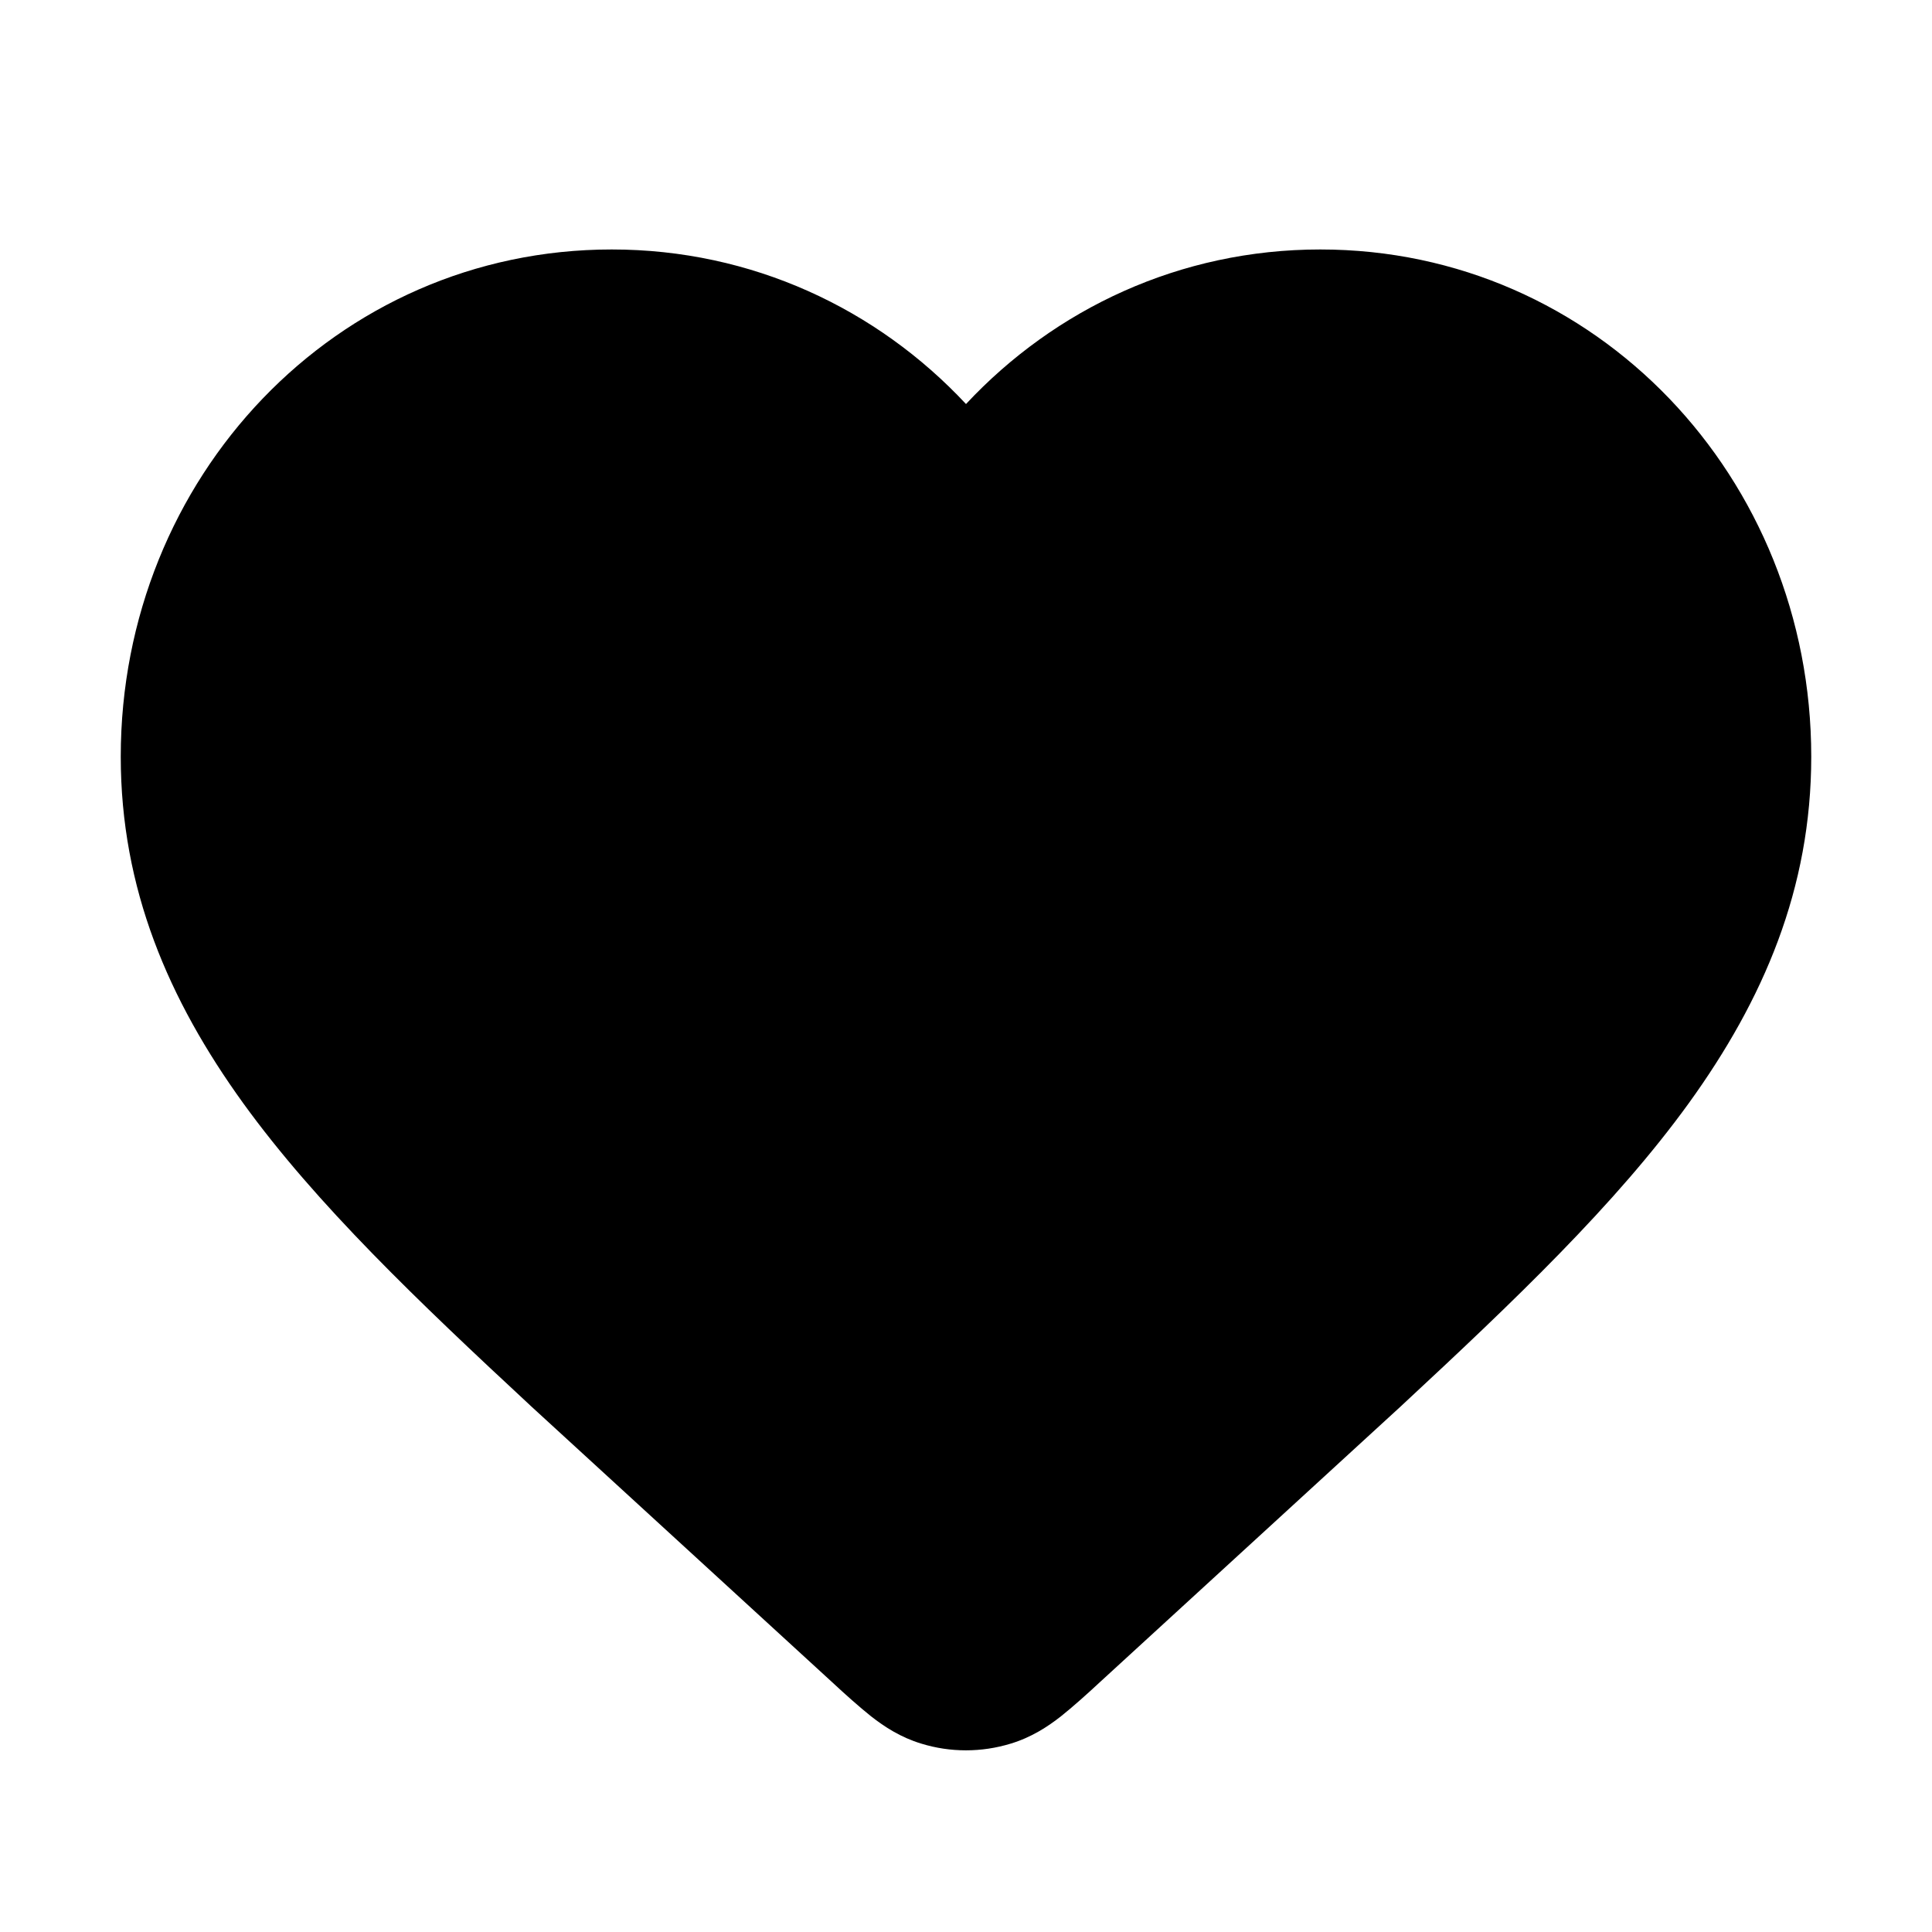 <?xml version="1.0" encoding="utf-8"?>
<svg xmlns="http://www.w3.org/2000/svg" fill="none" height="100%" overflow="visible" preserveAspectRatio="none" style="display: block;" viewBox="0 0 8 8" width="100%">
<g id="Shape">
<path d="M2.533 1.033C1.39 1.033 0.5 1.979 0.5 3.133C0.5 3.68 0.698 4.14 1.007 4.568C1.31 4.987 1.732 5.389 2.196 5.82L2.197 5.821L3.444 6.964C3.501 7.017 3.557 7.067 3.607 7.107C3.662 7.15 3.729 7.194 3.815 7.22C3.935 7.257 4.064 7.257 4.185 7.22C4.271 7.194 4.338 7.15 4.393 7.107C4.443 7.067 4.499 7.017 4.556 6.964L5.803 5.821L5.804 5.82C6.268 5.389 6.69 4.987 6.993 4.568C7.302 4.14 7.5 3.68 7.5 3.133C7.5 1.979 6.61 1.033 5.467 1.033C4.886 1.033 4.368 1.279 4 1.673C3.632 1.279 3.114 1.033 2.533 1.033Z" fill="black" id="Normal"/>
</g>
</svg>